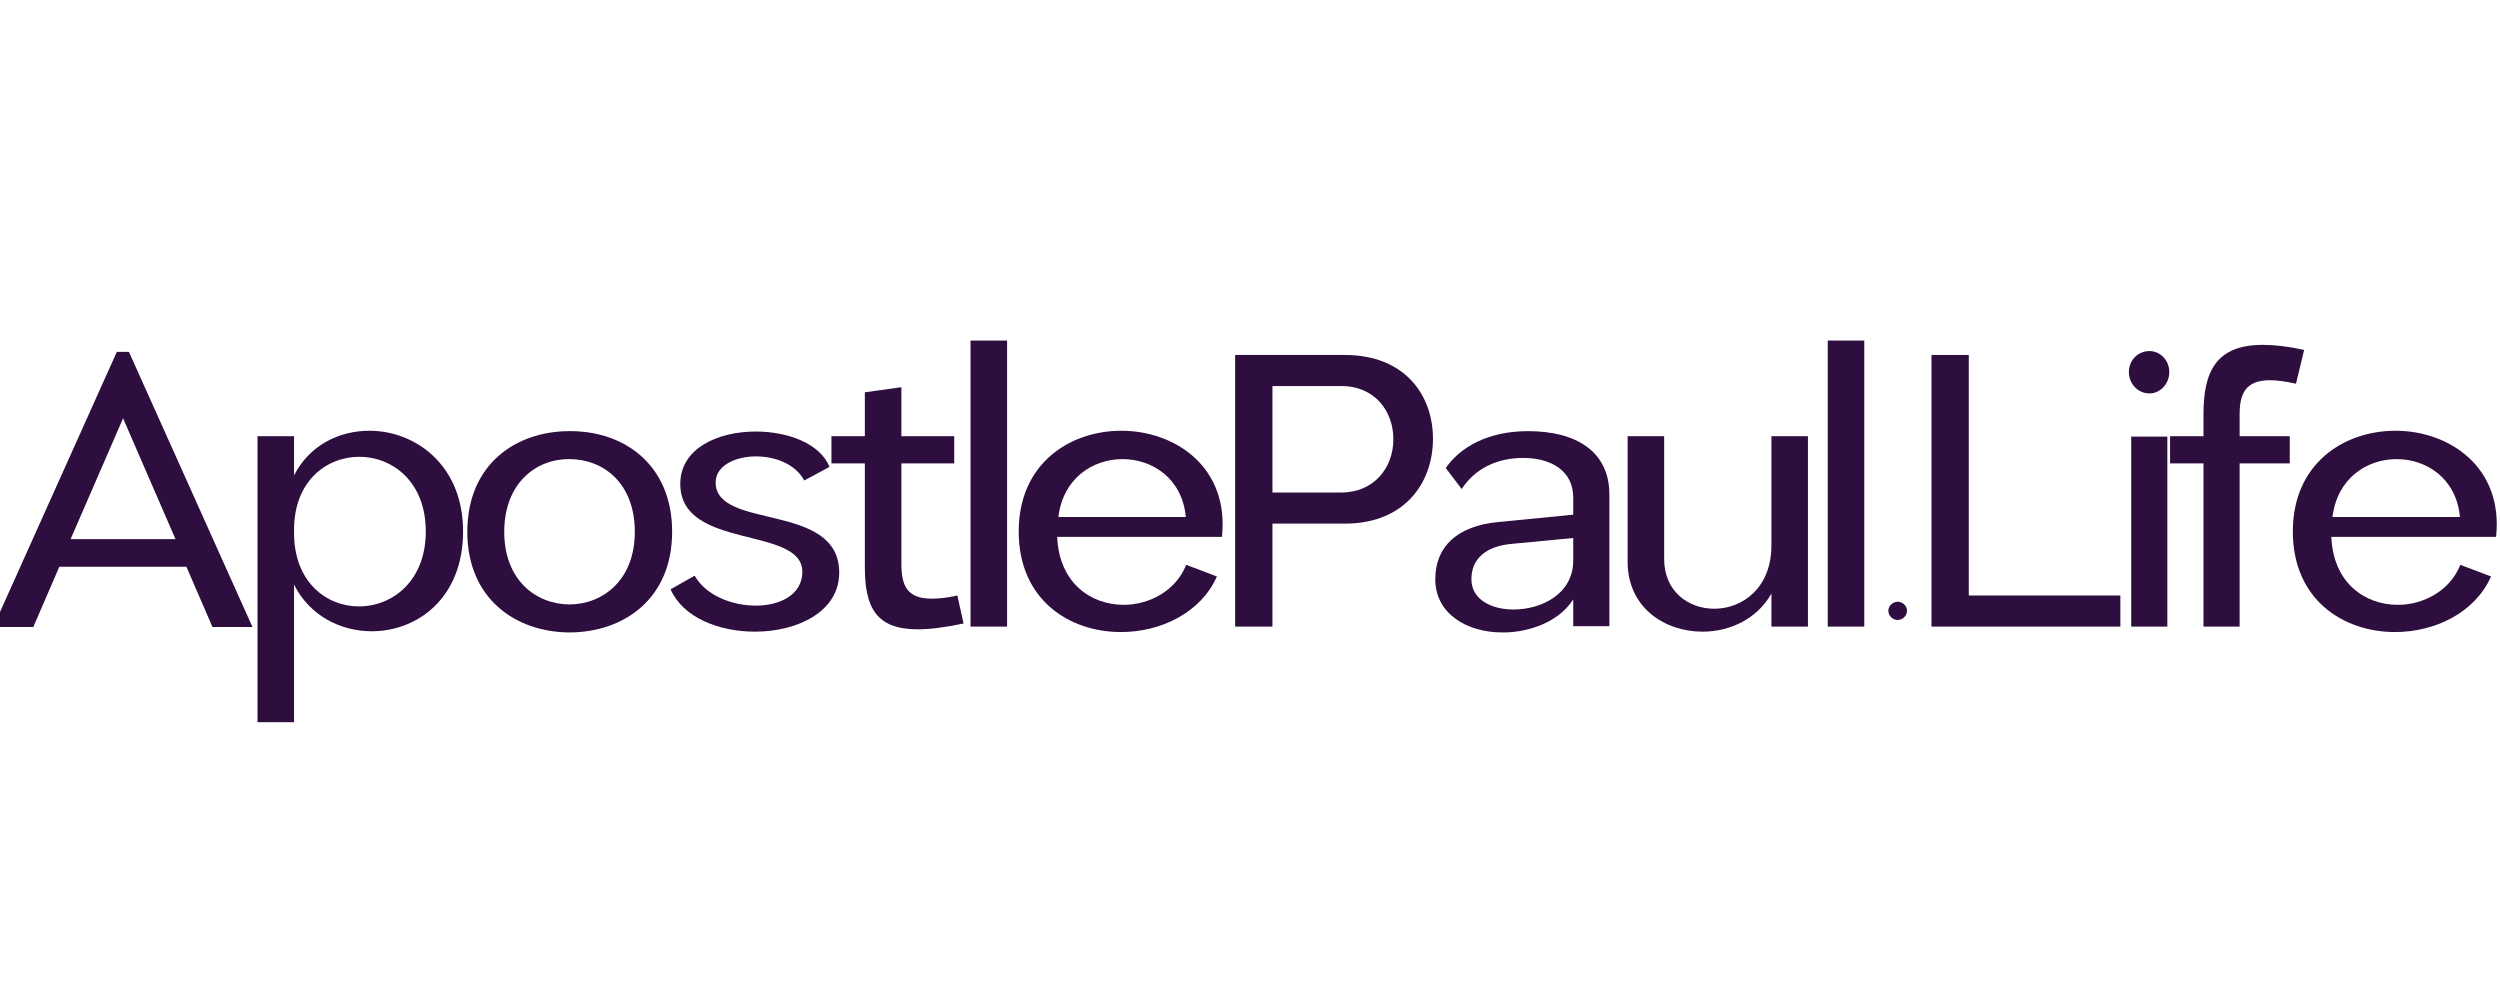 <?xml version="1.0" encoding="UTF-8"?>
<svg xmlns="http://www.w3.org/2000/svg" xmlns:xlink="http://www.w3.org/1999/xlink" width="500" zoomAndPan="magnify" viewBox="0 0 375 150" height="200" preserveAspectRatio="xMidYMid meet" version="1.0">
  <defs>
    <g></g>
  </defs>
  <g fill="#2d0e3e" fill-opacity="1">
    <g transform="translate(-2.292, 93.991)">
      <g>
        <path d="M 34.16 0.059 L 40.164 0.059 L 21.629 -41.215 L 19.82 -41.215 L 1.281 0.059 L 7.285 0.059 L 11.191 -8.977 L 30.254 -8.977 Z M 12.883 -13.117 L 20.754 -31.246 L 28.621 -13.117 Z M 12.883 -13.117 "></path>
      </g>
    </g>
  </g>
  <g fill="#2d0e3e" fill-opacity="1">
    <g transform="translate(34.72, 93.991)">
      <g>
        <path d="M 3.906 -28.562 L 3.906 14.34 L 9.387 14.34 L 9.387 -6.297 C 11.719 -1.633 16.379 0.699 21.043 0.699 C 27.863 0.699 34.742 -4.254 34.742 -14.281 C 34.742 -24.25 27.574 -29.379 20.695 -29.379 C 16.09 -29.379 11.66 -27.164 9.387 -22.676 L 9.387 -28.562 Z M 9.387 -14.516 C 9.387 -21.859 14.281 -25.473 19.18 -25.473 C 24.133 -25.473 29.148 -21.742 29.148 -14.281 C 29.148 -6.82 24.133 -3.031 19.121 -3.031 C 14.223 -3.031 9.387 -6.703 9.387 -14.051 Z M 9.387 -14.516 "></path>
      </g>
    </g>
  </g>
  <g fill="#2d0e3e" fill-opacity="1">
    <g transform="translate(67.36, 93.991)">
      <g>
        <path d="M 18.07 -29.32 C 9.969 -29.32 2.738 -24.309 2.738 -14.223 C 2.738 -4.195 9.969 0.816 18.012 0.875 C 26.176 0.875 33.461 -4.141 33.461 -14.223 C 33.461 -24.309 26.23 -29.379 18.07 -29.32 Z M 18.012 -3.324 C 13 -3.383 8.277 -6.996 8.277 -14.223 C 8.277 -21.512 13.059 -25.184 18.07 -25.125 C 23.086 -25.125 27.863 -21.57 27.863 -14.223 C 27.863 -6.938 23.027 -3.324 18.012 -3.324 Z M 18.012 -3.324 "></path>
      </g>
    </g>
  </g>
  <g fill="#2d0e3e" fill-opacity="1">
    <g transform="translate(98.719, 93.991)">
      <g>
        <path d="M 8.629 -21.629 C 8.629 -24.133 11.543 -25.531 14.691 -25.531 C 17.488 -25.531 20.578 -24.426 21.918 -21.918 L 25.707 -23.957 C 24.309 -27.457 19.469 -29.262 14.633 -29.262 C 8.977 -29.262 3.324 -26.758 3.324 -21.395 C 3.324 -11.426 21.629 -15.156 21.629 -8.219 C 21.629 -4.781 18.305 -3.148 14.633 -3.148 C 11.074 -3.148 7.172 -4.664 5.48 -7.637 L 1.867 -5.598 C 3.73 -1.34 9.152 0.758 14.516 0.758 C 20.871 0.758 27.164 -2.215 27.164 -8.102 C 27.164 -18.77 8.629 -14.398 8.629 -21.629 Z M 8.629 -21.629 "></path>
      </g>
    </g>
  </g>
  <g fill="#2d0e3e" fill-opacity="1">
    <g transform="translate(123.665, 93.991)">
      <g>
        <path d="M 19.469 -28.562 L 11.543 -28.562 L 11.543 -35.91 L 6.062 -35.152 L 6.062 -28.562 L 1.051 -28.562 L 1.051 -24.484 L 6.062 -24.484 L 6.062 -8.918 C 6.062 -2.797 7.812 0.406 13.992 0.406 C 15.855 0.406 18.129 0.117 20.871 -0.465 L 19.938 -4.664 C 18.422 -4.312 17.137 -4.195 16.09 -4.195 C 12.359 -4.195 11.543 -6.18 11.543 -9.445 L 11.543 -24.484 L 19.469 -24.484 Z M 19.469 -28.562 "></path>
      </g>
    </g>
  </g>
  <g fill="#2d0e3e" fill-opacity="1">
    <g transform="translate(141.675, 93.991)">
      <g>
        <path d="M 9.387 0 L 9.387 -42.906 L 3.906 -42.906 L 3.906 0 Z M 9.387 0 "></path>
      </g>
    </g>
  </g>
  <g fill="#2d0e3e" fill-opacity="1">
    <g transform="translate(150.126, 93.991)">
      <g>
        <path d="M 33.168 -13.465 C 34.277 -23.902 26.176 -29.379 18.07 -29.379 C 10.375 -29.379 2.68 -24.484 2.68 -14.281 C 2.68 -3.965 10.316 0.816 18.012 0.816 C 24.016 0.816 30.02 -2.098 32.41 -7.52 L 27.805 -9.27 C 26.289 -5.422 22.328 -3.266 18.422 -3.266 C 13.582 -3.266 8.742 -6.469 8.453 -13.465 Z M 8.629 -16.438 C 9.328 -22.27 13.816 -25.125 18.246 -25.125 C 22.734 -25.125 27.223 -22.211 27.746 -16.438 Z M 8.629 -16.438 "></path>
      </g>
    </g>
  </g>
  <g fill="#2d0e3e" fill-opacity="1">
    <g transform="translate(181.309, 93.991)">
      <g>
        <path d="M 3.965 0 L 9.559 0 L 9.559 -15.449 L 20.695 -15.449 C 29.379 -15.566 33.578 -21.512 33.637 -28.039 C 33.695 -34.625 29.496 -40.746 20.402 -40.746 L 3.965 -40.746 Z M 9.559 -20.113 L 9.559 -36.086 L 19.879 -36.086 C 25.008 -36.086 27.746 -32.18 27.691 -28.039 C 27.691 -23.902 24.832 -20.113 19.879 -20.113 Z M 9.559 -20.113 "></path>
      </g>
    </g>
  </g>
  <g fill="#2d0e3e" fill-opacity="1">
    <g transform="translate(212.668, 93.991)">
      <g>
        <path d="M 23.316 -0.059 L 28.738 -0.059 L 28.738 -19.82 C 28.738 -26.289 23.727 -29.32 16.555 -29.32 C 10.609 -29.32 6.414 -26.988 4.195 -23.785 L 6.586 -20.637 C 8.629 -23.785 12.008 -25.301 15.797 -25.301 C 19.996 -25.301 23.316 -23.375 23.316 -19.355 L 23.316 -16.789 L 12.008 -15.68 C 6.004 -15.098 2.625 -12.066 2.625 -7.113 C 2.625 -1.867 7.461 0.875 12.648 0.875 C 15.68 0.934 20.812 -0.176 23.316 -4.082 Z M 23.316 -9.91 C 23.316 -4.953 18.652 -2.566 14.34 -2.566 C 11.02 -2.566 8.043 -4.082 8.043 -7.113 C 8.043 -10.086 10.086 -12.066 14.164 -12.418 L 23.316 -13.293 Z M 23.316 -9.91 "></path>
      </g>
    </g>
  </g>
  <g fill="#2d0e3e" fill-opacity="1">
    <g transform="translate(240.354, 93.991)">
      <g>
        <path d="M 30.836 0 L 30.836 -28.562 L 25.359 -28.562 L 25.359 -12.184 C 25.359 -5.77 20.984 -2.68 16.789 -2.68 C 12.941 -2.68 9.27 -5.246 9.27 -10.145 L 9.27 -28.562 L 3.789 -28.562 L 3.789 -9.734 C 3.789 -2.855 9.328 0.758 15.039 0.758 C 19.062 0.758 23.199 -1.109 25.359 -4.953 L 25.359 0 Z M 30.836 0 "></path>
      </g>
    </g>
  </g>
  <g fill="#2d0e3e" fill-opacity="1">
    <g transform="translate(270.255, 93.991)">
      <g>
        <path d="M 9.387 0 L 9.387 -42.906 L 3.906 -42.906 L 3.906 0 Z M 9.387 0 "></path>
      </g>
    </g>
  </g>
  <g fill="#2d0e3e" fill-opacity="1">
    <g transform="translate(278.706, 93.991)">
      <g>
        <path d="M 5.945 -0.992 C 6.645 -0.992 7.344 -1.574 7.344 -2.391 C 7.344 -3.148 6.645 -3.73 5.945 -3.73 C 5.246 -3.73 4.547 -3.148 4.547 -2.391 C 4.547 -1.574 5.246 -0.992 5.945 -0.992 Z M 5.945 -0.992 "></path>
      </g>
    </g>
  </g>
  <g fill="#2d0e3e" fill-opacity="1">
    <g transform="translate(285.758, 93.991)">
      <g>
        <path d="M 3.965 0 L 32.297 0 L 32.297 -4.664 L 9.559 -4.664 L 9.559 -40.746 L 3.965 -40.746 Z M 3.965 0 "></path>
      </g>
    </g>
  </g>
  <g fill="#2d0e3e" fill-opacity="1">
    <g transform="translate(315.542, 93.991)">
      <g>
        <path d="M 6.879 -34.977 C 8.512 -34.977 9.852 -36.434 9.852 -38.184 C 9.852 -39.93 8.512 -41.332 6.879 -41.332 C 5.129 -41.332 3.789 -39.93 3.789 -38.184 C 3.789 -36.434 5.129 -34.977 6.879 -34.977 Z M 9.559 0 L 9.559 -28.504 L 4.141 -28.504 L 4.141 0 Z M 9.559 0 "></path>
      </g>
    </g>
  </g>
  <g fill="#2d0e3e" fill-opacity="1">
    <g transform="translate(324.401, 93.991)">
      <g>
        <path d="M 19.062 -28.562 L 11.543 -28.562 L 11.543 -31.828 C 11.543 -34.918 12.418 -36.957 16.09 -36.957 C 17.137 -36.957 18.422 -36.785 19.996 -36.434 L 21.219 -41.504 C 18.828 -42.031 16.789 -42.262 15.039 -42.262 C 7.984 -42.262 6.121 -38.242 6.121 -31.828 L 6.121 -28.562 L 1.109 -28.562 L 1.109 -24.484 L 6.121 -24.484 L 6.121 0 L 11.543 0 L 11.543 -24.484 L 19.062 -24.484 Z M 19.062 -28.562 "></path>
      </g>
    </g>
  </g>
  <g fill="#2d0e3e" fill-opacity="1">
    <g transform="translate(341.245, 93.991)">
      <g>
        <path d="M 33.168 -13.465 C 34.277 -23.902 26.176 -29.379 18.07 -29.379 C 10.375 -29.379 2.68 -24.484 2.68 -14.281 C 2.68 -3.965 10.316 0.816 18.012 0.816 C 24.016 0.816 30.02 -2.098 32.41 -7.52 L 27.805 -9.27 C 26.289 -5.422 22.328 -3.266 18.422 -3.266 C 13.582 -3.266 8.742 -6.469 8.453 -13.465 Z M 8.629 -16.438 C 9.328 -22.27 13.816 -25.125 18.246 -25.125 C 22.734 -25.125 27.223 -22.211 27.746 -16.438 Z M 8.629 -16.438 "></path>
      </g>
    </g>
  </g>
</svg>
